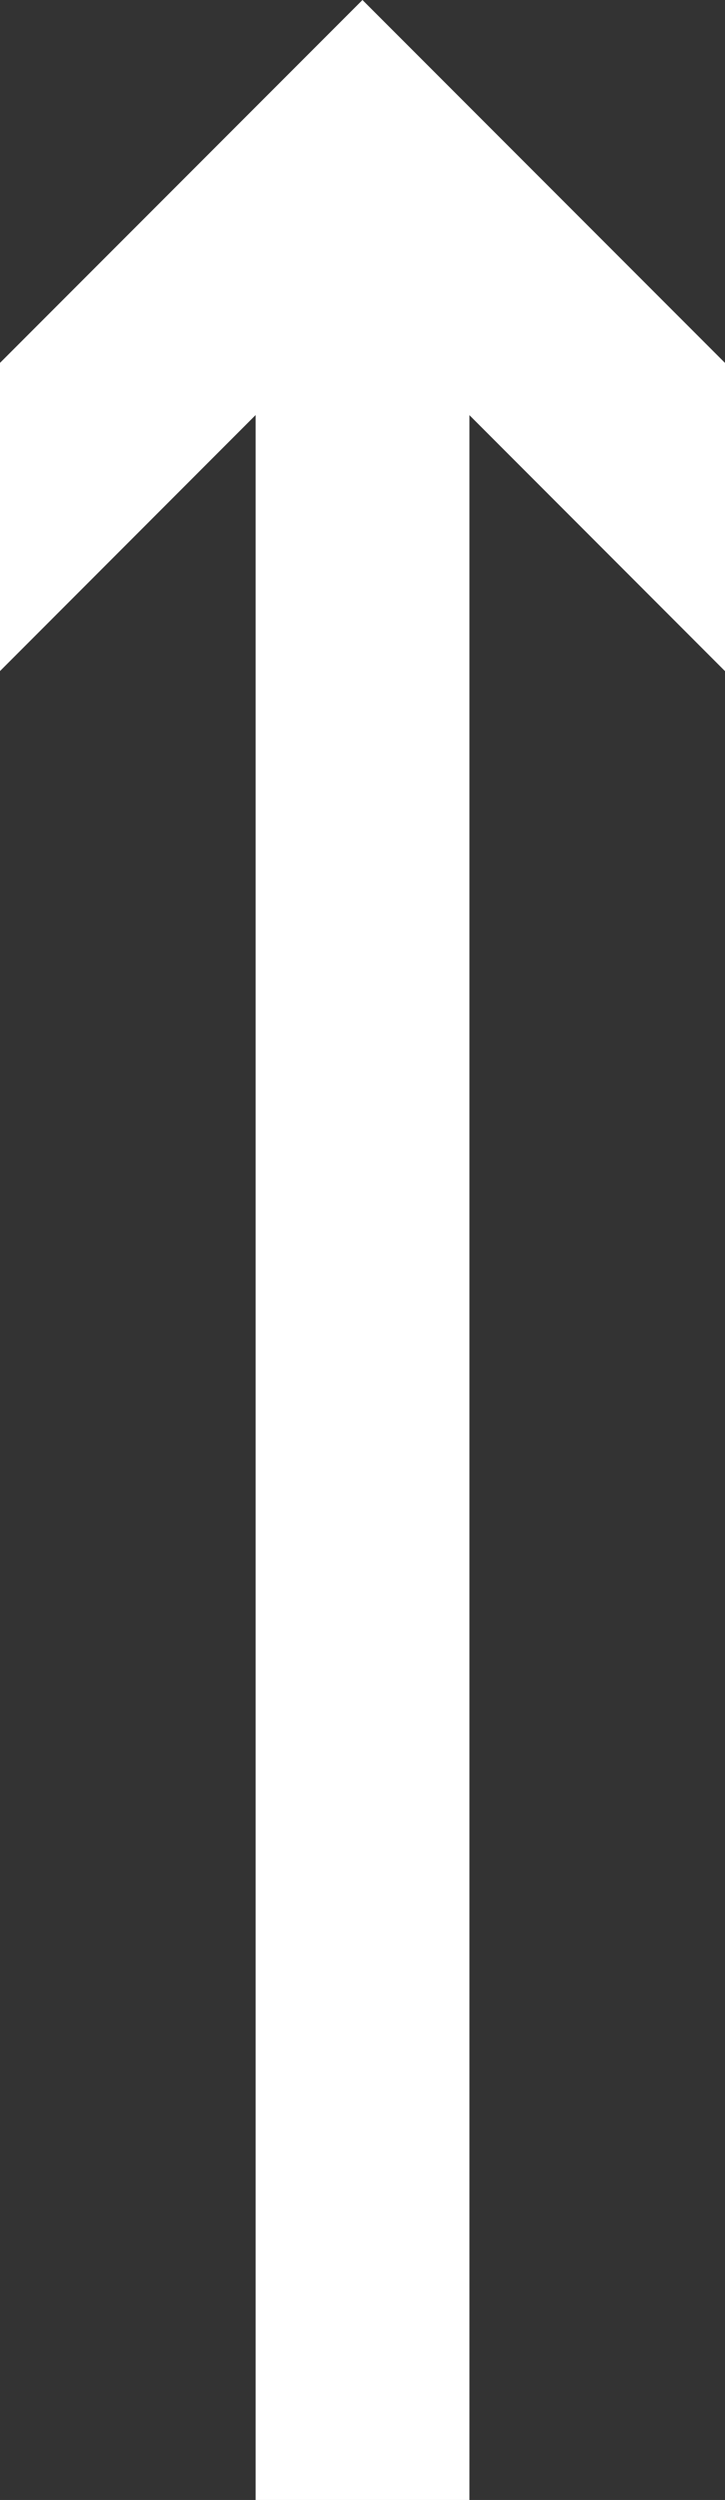 <svg xmlns="http://www.w3.org/2000/svg" fill="#fff" width="14.235" height="49.025" viewBox="0 0 14.235 49.025">
    <rect x="0" y="0" width="14.235" height="49.025" fill="#333333" stroke="none"/>
    <path d="M9.217 49.025V8.141l5.018 5.02V7.117L7.117 0-.001 7.117v6.044l5.02-5.022v40.886h4.2z" />
</svg>
